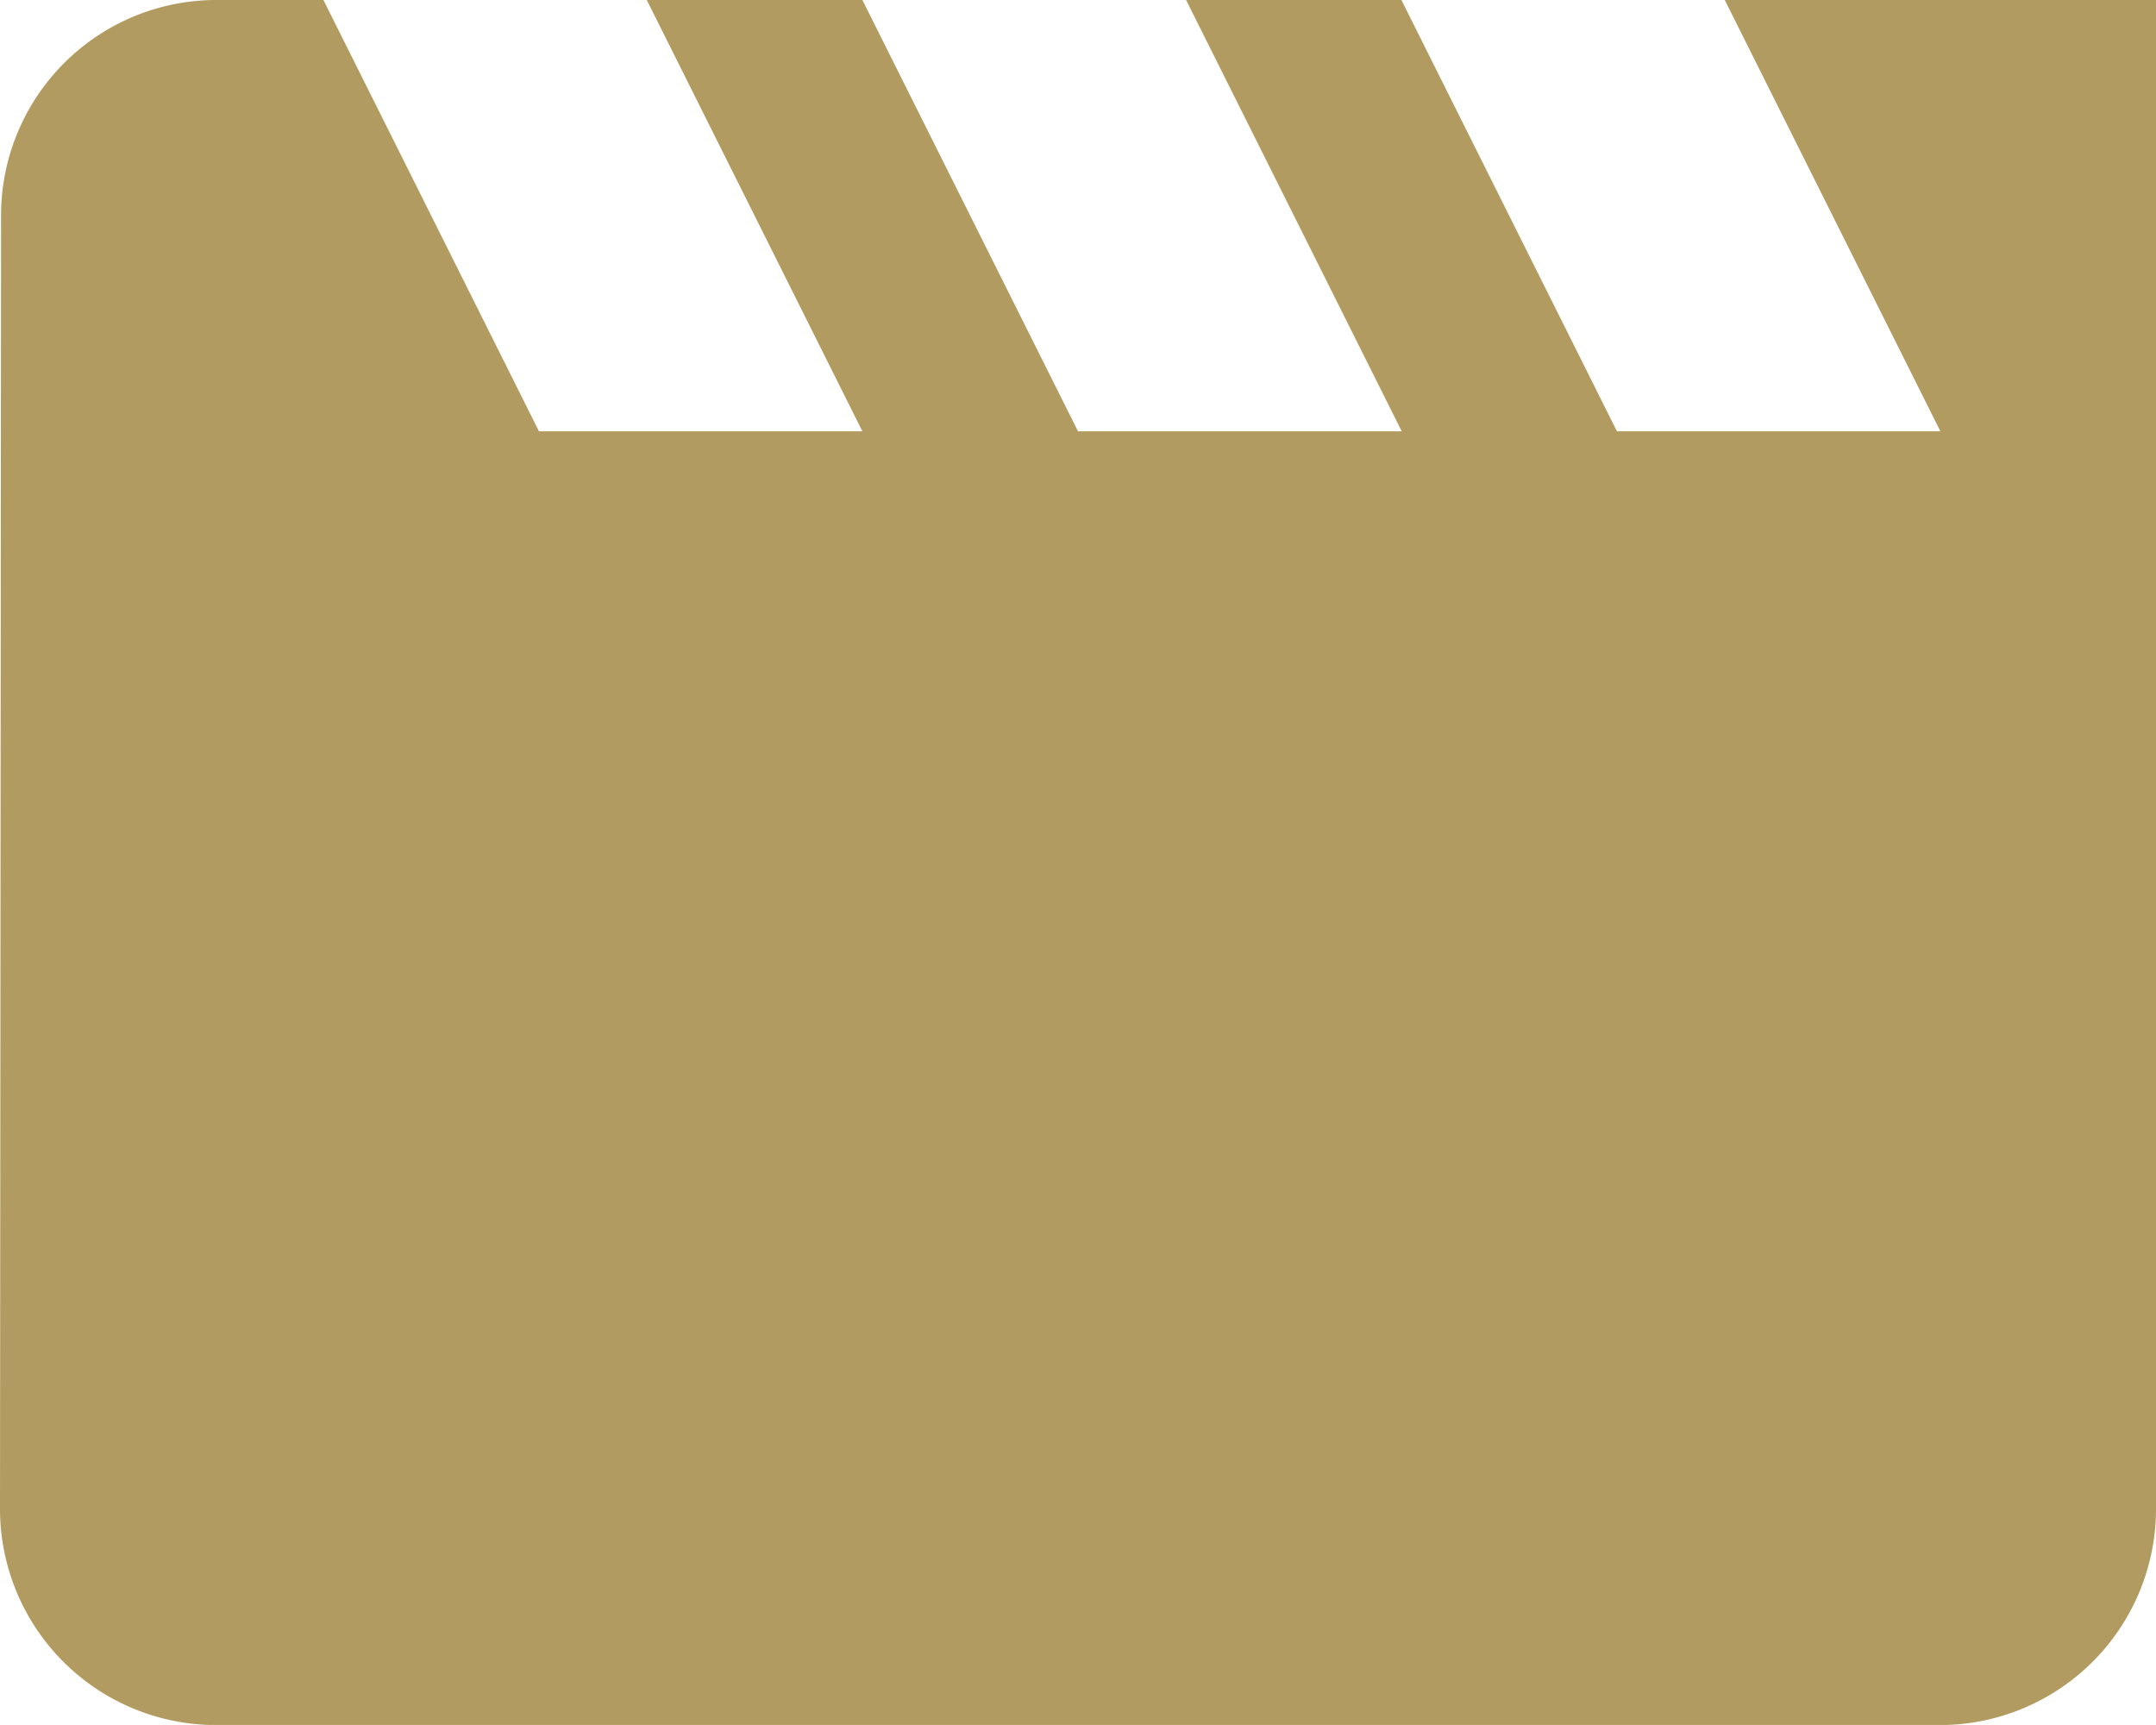 <svg xmlns="http://www.w3.org/2000/svg" width="22.358" height="17.886" viewBox="0 0 22.358 17.886">
  <path id="Icon_material-movie" data-name="Icon material-movie" d="M20.886,6l2.236,4.472H19.768L17.533,6H15.3l2.236,4.472H14.179L11.943,6H9.707l2.236,4.472H8.589L6.354,6H5.236A2.233,2.233,0,0,0,3.011,8.236L3,21.651a2.242,2.242,0,0,0,2.236,2.236H23.122a2.242,2.242,0,0,0,2.236-2.236V6Z" transform="translate(-3 -6)" fill="#b29b60"/>
</svg>
